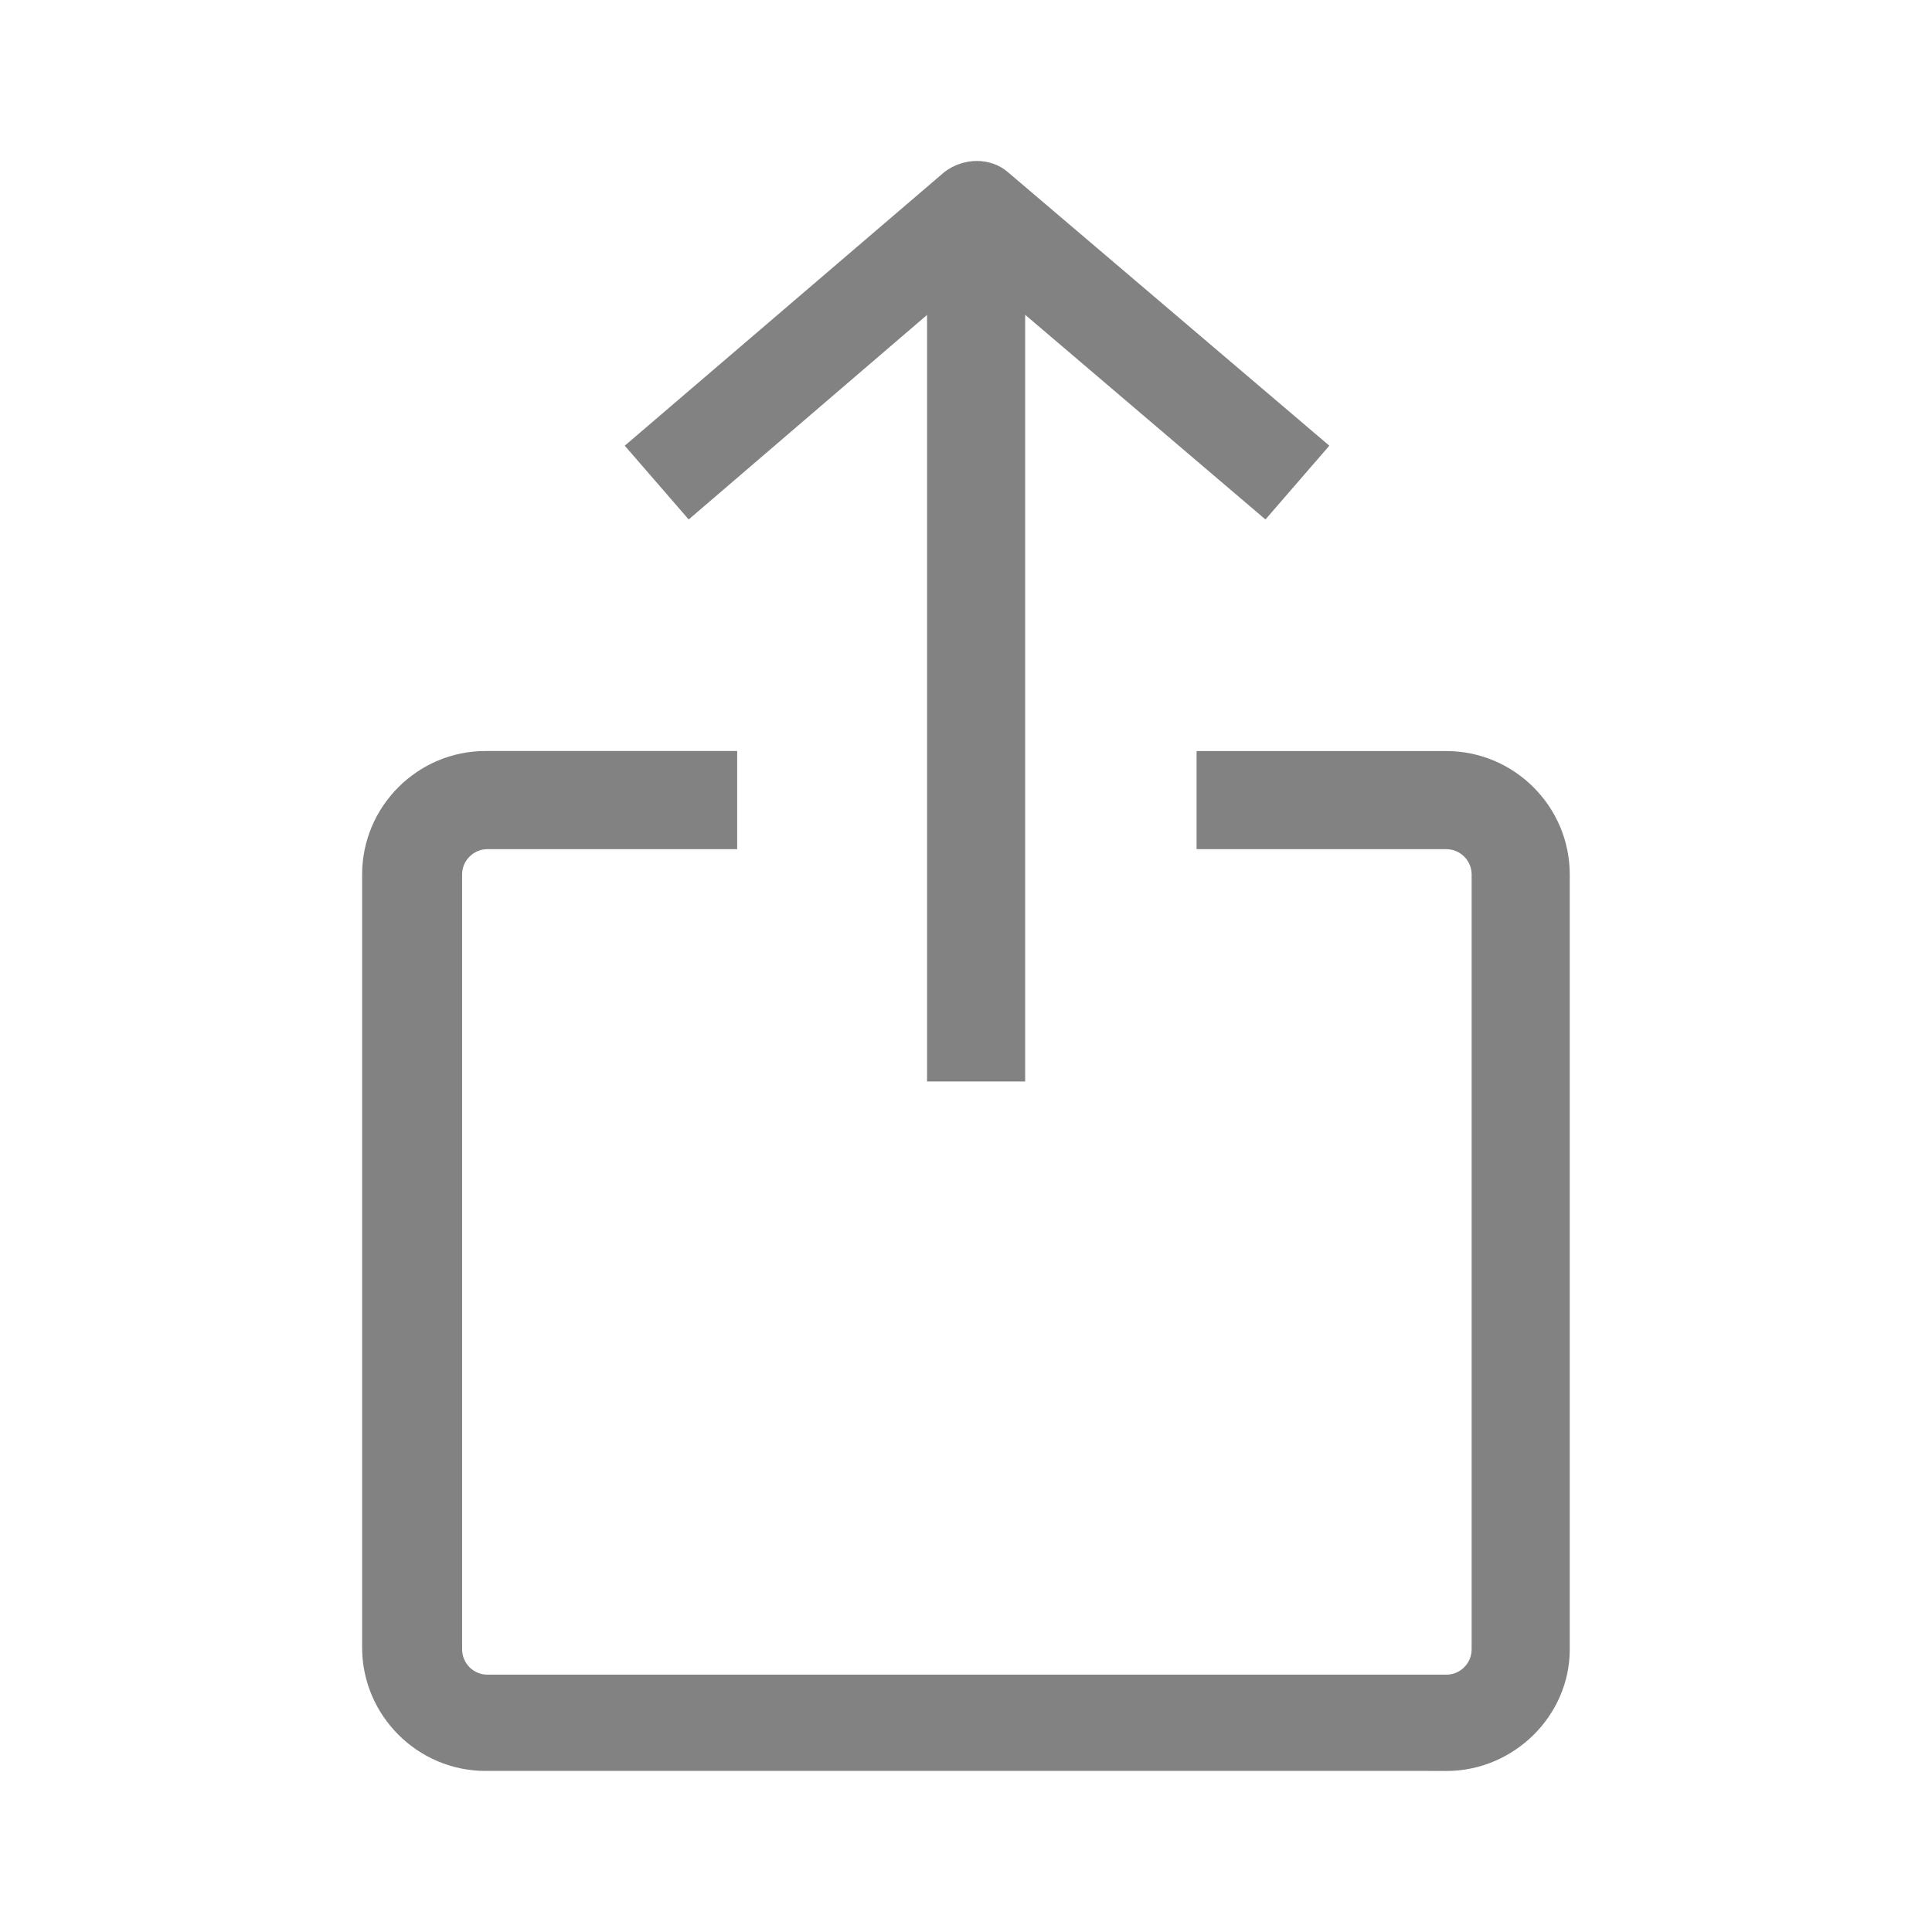 <svg width="32" height="32" viewBox="0 0 32 32" fill="none" xmlns="http://www.w3.org/2000/svg">
<path fill-rule="evenodd" clip-rule="evenodd" d="M15.649 2.844C15.96 2.611 16.402 2.6 16.695 2.852L22.018 7.382L20.96 8.604L16.98 5.214V17.912H15.355V5.216L11.407 8.604L10.348 7.382L15.639 2.852L15.649 2.844ZM5.998 14.483C5.998 13.358 6.917 12.439 8.042 12.439L12.21 12.439V14.065H8.073C7.843 14.065 7.654 14.253 7.654 14.483V27.319C7.654 27.549 7.843 27.738 8.073 27.738L23.956 27.738C24.186 27.738 24.375 27.549 24.375 27.319V14.483C24.375 14.254 24.186 14.065 23.956 14.065H19.819V12.44H23.956C25.081 12.44 26 13.359 26 14.483V27.32C26 28.415 25.078 29.333 23.956 29.333L23.661 29.332H8.042C6.917 29.332 5.998 28.413 5.998 27.288V14.483Z" fill="#828282"/>
</svg>
